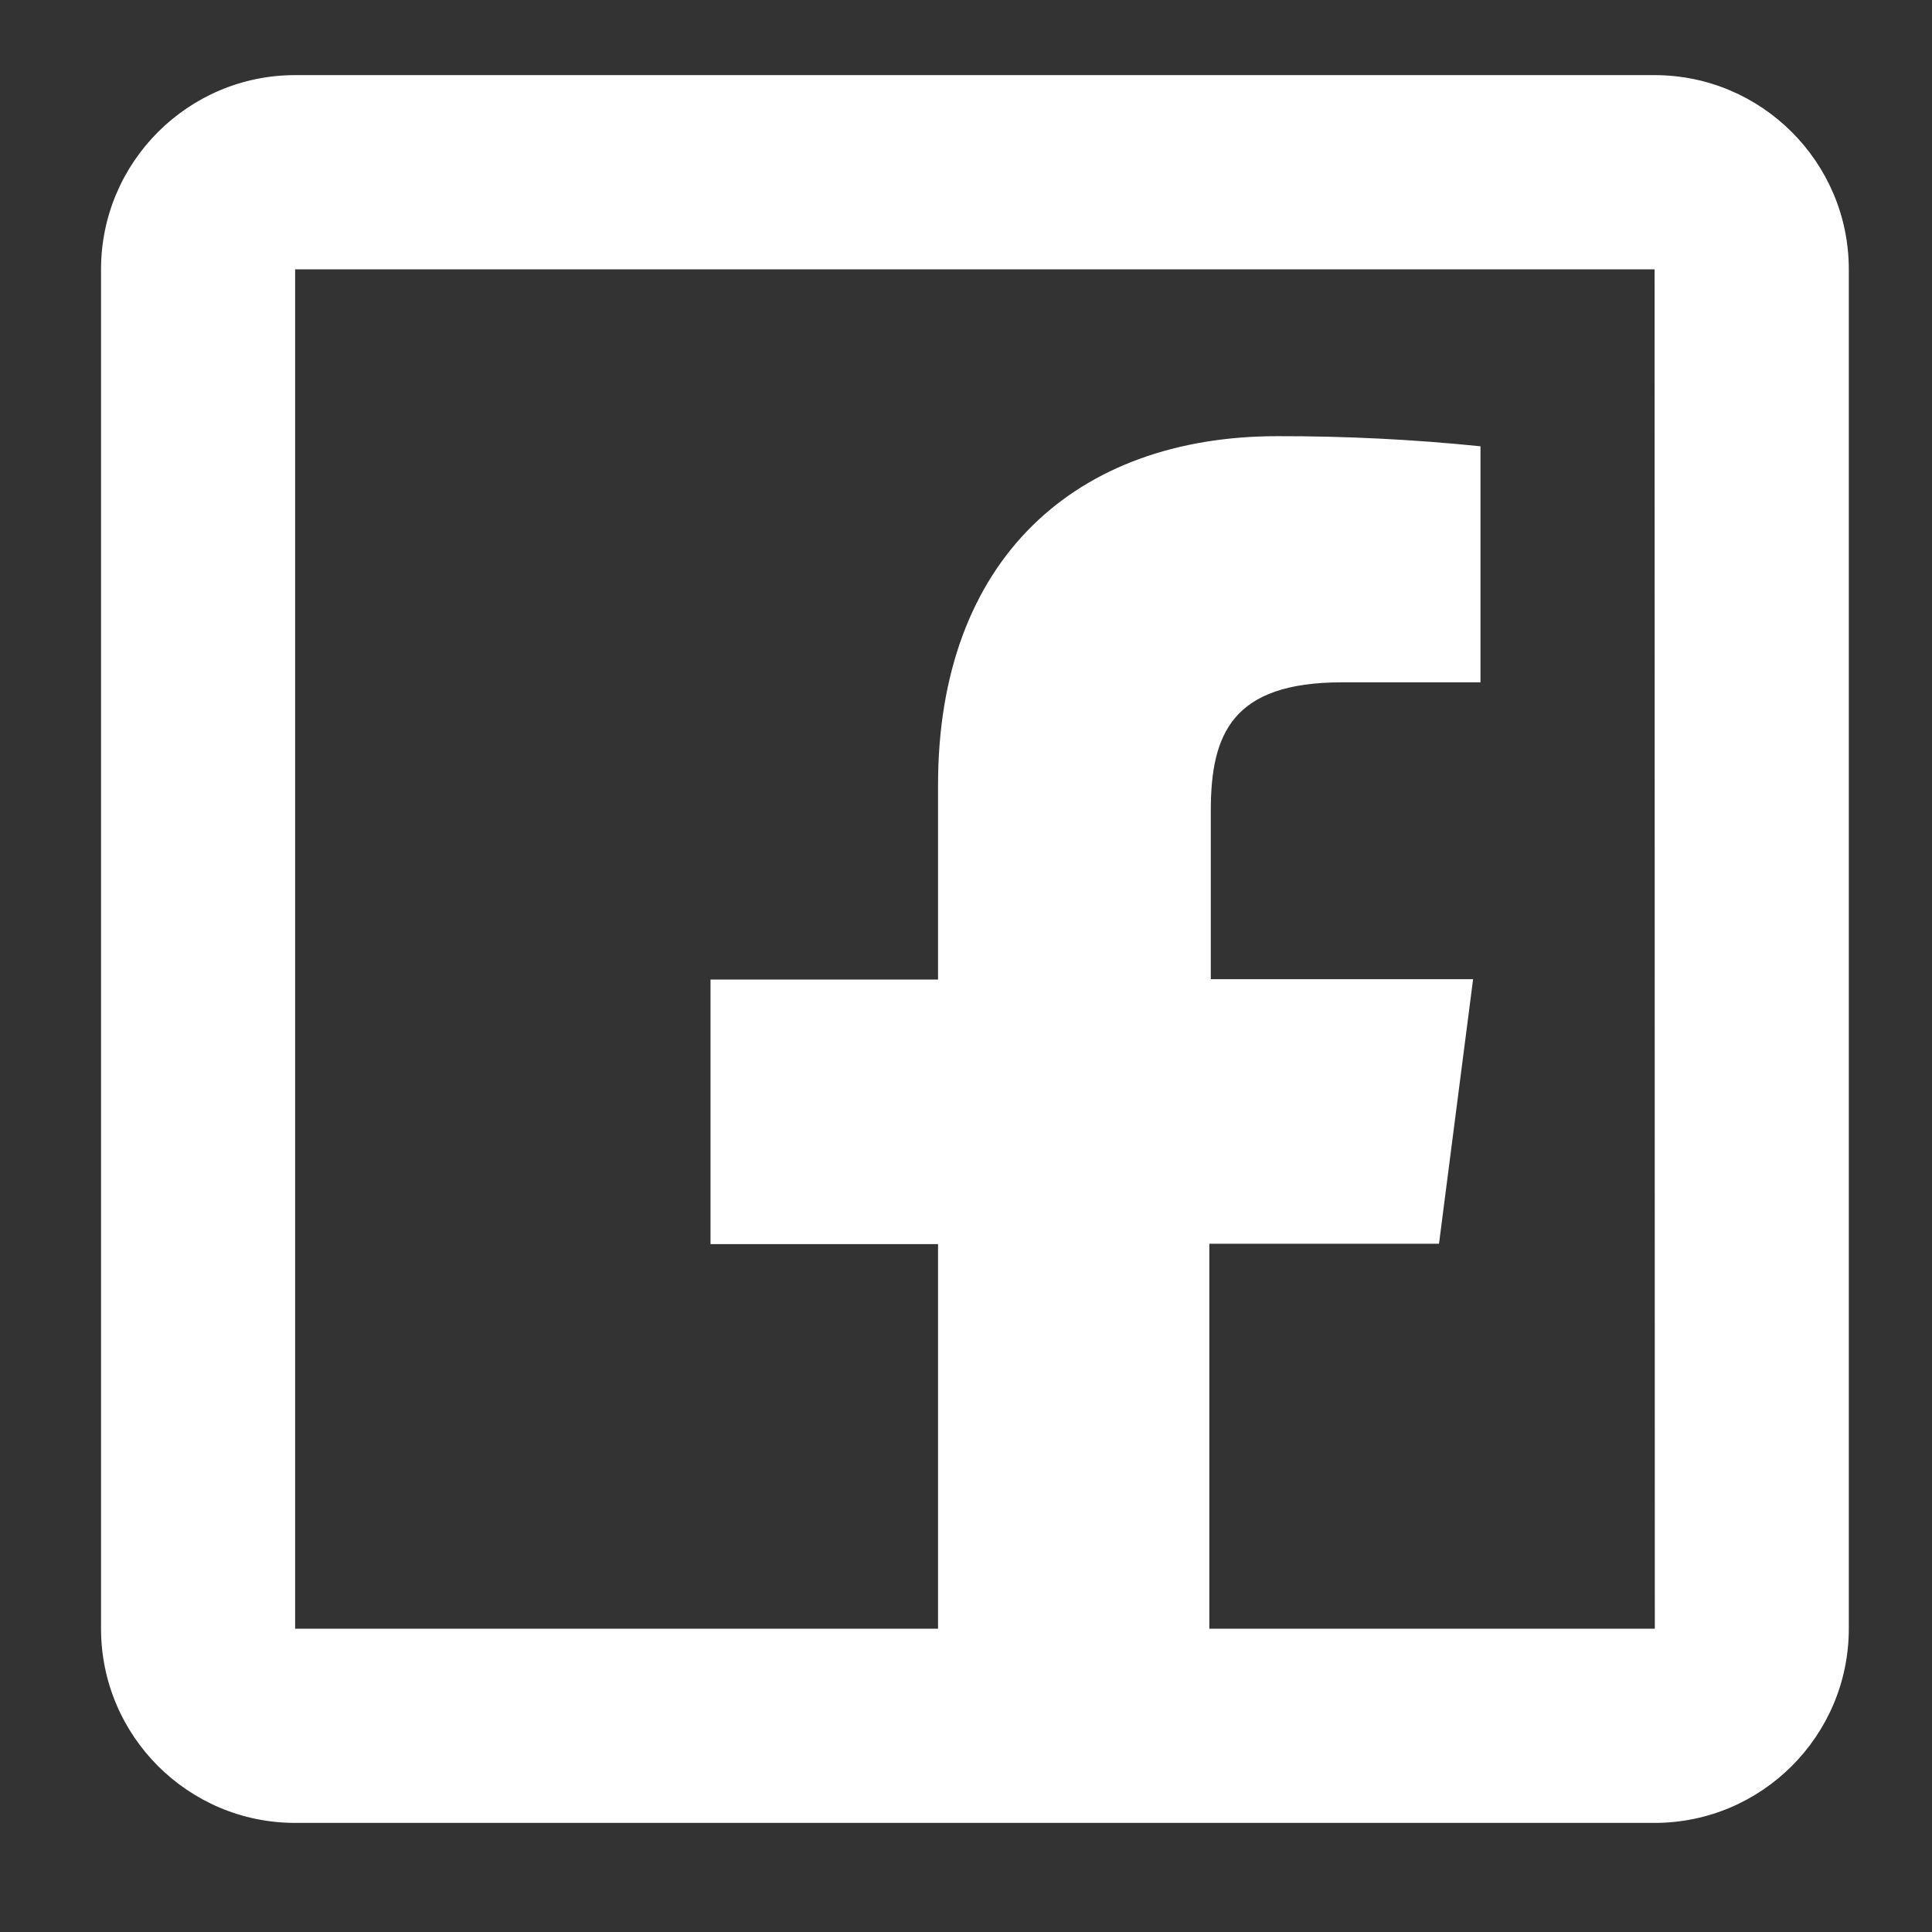 <svg width="17" height="17" viewBox="0 0 17 17" fill="none" xmlns="http://www.w3.org/2000/svg">
<rect x="0" y="0" width="17" height="17" fill="#333333" stroke="none"/>
<path d="M2.597 0.661C1.655 0.661 0.889 1.428 0.889 2.37V14.331C0.889 15.274 1.655 16.04 2.597 16.04H8.254H10.641H14.559C15.501 16.04 16.268 15.274 16.268 14.331V2.37C16.268 1.428 15.501 0.661 14.559 0.661H2.597ZM2.597 2.37H14.559L14.561 14.331H10.641V10.944H12.662L12.962 8.616H10.654V7.133C10.654 6.459 10.842 6.004 11.807 6.004H13.027V3.927C12.433 3.866 11.837 3.837 11.24 3.838C9.468 3.838 8.254 4.92 8.254 6.906V8.619H6.252V10.947H8.254V14.331H2.597V2.37Z" fill="white"/>
</svg>
